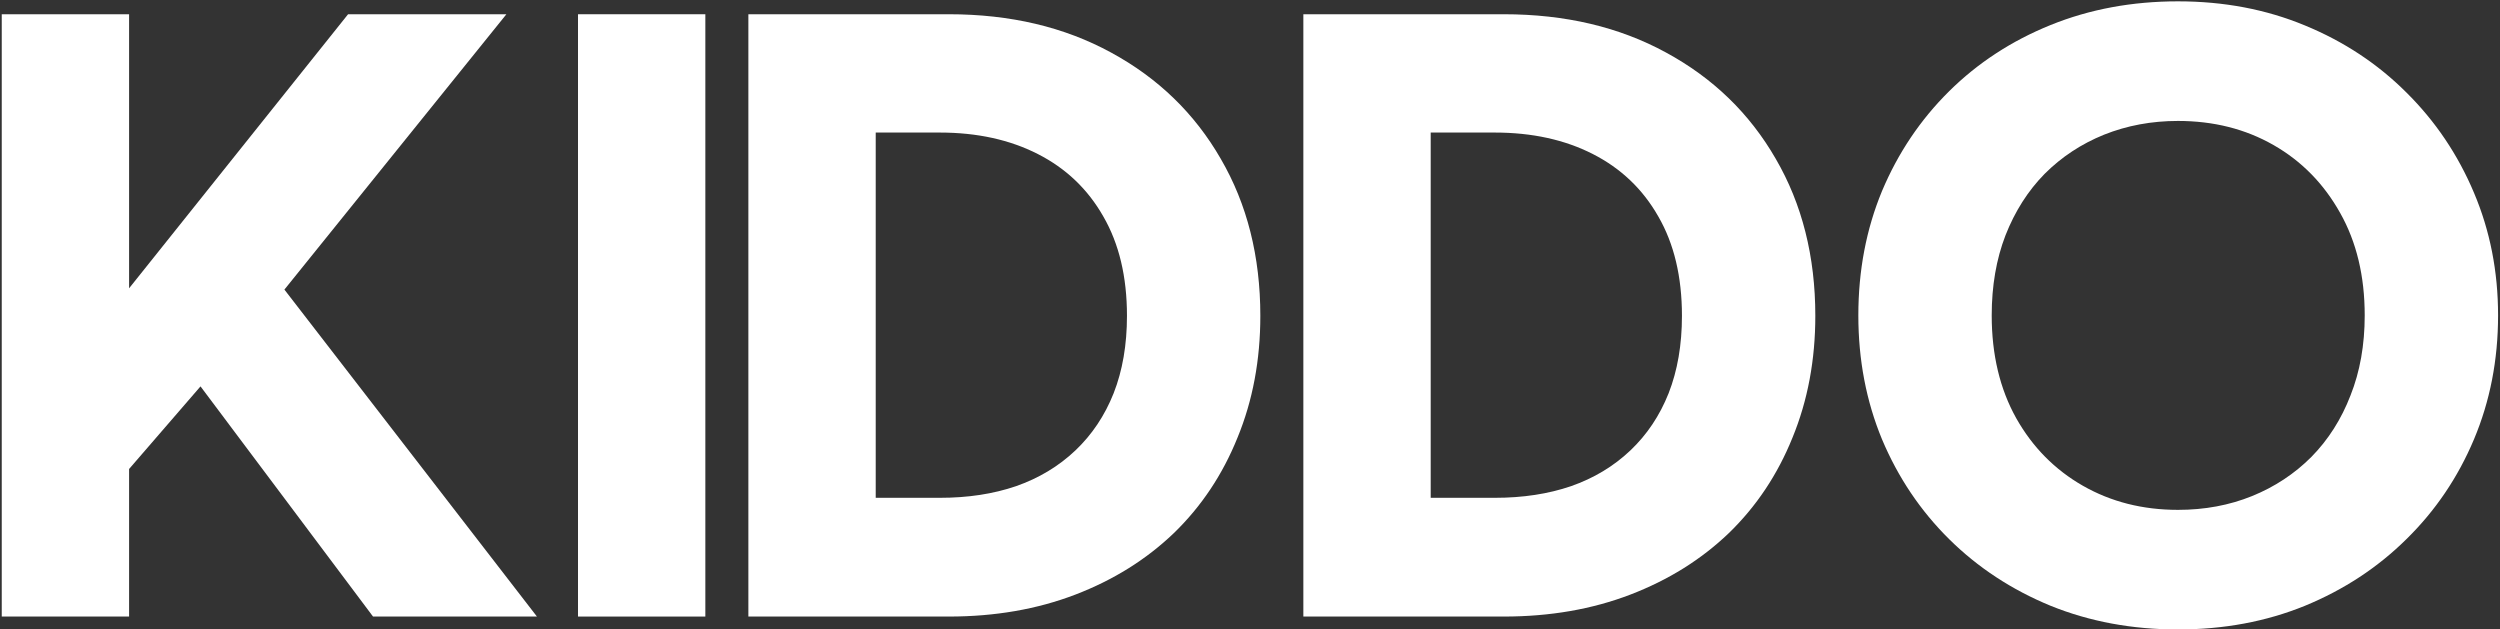 <?xml version="1.0" encoding="UTF-8"?> <svg xmlns="http://www.w3.org/2000/svg" width="560" height="141" viewBox="0 0 560 141" fill="none"><rect x="0" y="0" width="560" height="141" fill="#333333" stroke="none"/><path data-figma-bg-blur-radius="21.4154" d="M487.87 140.999C477.591 140.999 468.083 139.233 459.345 135.699C450.608 132.101 443.027 127.122 436.602 120.762C430.177 114.401 425.166 106.949 421.568 98.404C418.035 89.859 416.268 80.608 416.268 70.65C416.268 60.627 418.035 51.344 421.568 42.799C425.166 34.254 430.177 26.802 436.602 20.441C443.027 14.081 450.608 9.134 459.345 5.6C468.083 2.067 477.591 0.3 487.87 0.3C498.15 0.3 507.626 2.099 516.299 5.697C525.037 9.295 532.618 14.306 539.043 20.73C545.531 27.155 550.575 34.64 554.173 43.184C557.77 51.665 559.569 60.82 559.569 70.65C559.569 80.608 557.77 89.859 554.173 98.404C550.575 106.949 545.531 114.401 539.043 120.762C532.618 127.122 525.037 132.101 516.299 135.699C507.626 139.233 498.15 140.999 487.87 140.999ZM487.87 114.209C493.845 114.209 499.371 113.181 504.446 111.125C509.521 109.069 513.954 106.146 517.745 102.355C521.536 98.5 524.459 93.907 526.515 88.574C528.635 83.242 529.695 77.267 529.695 70.65C529.695 61.848 527.864 54.203 524.202 47.714C520.54 41.161 515.561 36.085 509.264 32.487C502.968 28.89 495.837 27.091 487.87 27.091C481.96 27.091 476.435 28.119 471.295 30.174C466.22 32.23 461.787 35.154 457.996 38.944C454.27 42.735 451.346 47.328 449.226 52.725C447.17 58.057 446.143 64.032 446.143 70.65C446.143 79.451 447.974 87.129 451.636 93.682C455.298 100.171 460.277 105.214 466.573 108.812C472.869 112.41 479.968 114.209 487.87 114.209Z" fill="white"></path><path data-figma-bg-blur-radius="21.4154" d="M291.951 138.108V3.19H336.86C350.609 3.19 362.719 6.049 373.191 11.767C383.728 17.485 391.919 25.42 397.766 35.571C403.676 45.722 406.632 57.447 406.632 70.746C406.632 80.64 404.929 89.731 401.524 98.018C398.183 106.306 393.429 113.438 387.261 119.413C381.094 125.323 373.737 129.917 365.193 133.193C356.648 136.47 347.204 138.108 336.86 138.108H291.951ZM320.477 111.51H334.836C341.132 111.51 346.818 110.643 351.894 108.908C357.033 107.109 361.466 104.443 365.193 100.909C368.919 97.376 371.778 93.103 373.77 88.092C375.761 83.017 376.757 77.235 376.757 70.746C376.757 62.008 374.99 54.588 371.457 48.484C367.987 42.381 363.105 37.723 356.808 34.511C350.512 31.298 343.188 29.692 334.836 29.692H320.477V111.51Z" fill="white"></path><path data-figma-bg-blur-radius="21.4154" d="M167.635 138.108V3.19H212.543C226.292 3.19 238.403 6.049 248.875 11.767C259.411 17.485 267.603 25.42 273.449 35.571C279.36 45.722 282.315 57.447 282.315 70.746C282.315 80.64 280.613 89.731 277.208 98.018C273.867 106.306 269.113 113.438 262.945 119.413C256.777 125.323 249.421 129.917 240.876 133.193C232.331 136.47 222.887 138.108 212.543 138.108H167.635ZM196.161 111.51H210.52C216.816 111.51 222.502 110.643 227.577 108.908C232.717 107.109 237.15 104.443 240.876 100.909C244.603 97.376 247.462 93.103 249.453 88.092C251.445 83.017 252.441 77.235 252.441 70.746C252.441 62.008 250.674 54.588 247.14 48.484C243.671 42.381 238.788 37.723 232.492 34.511C226.196 31.298 218.872 29.692 210.52 29.692H196.161V111.51Z" fill="white"></path><path data-figma-bg-blur-radius="21.4154" d="M129.473 138.108V3.19H157.998V138.108H129.473Z" fill="white"></path><path data-figma-bg-blur-radius="21.4154" d="M0.391 138.109V3.191H28.916V64.579L77.969 3.191H113.433L63.706 64.868L120.275 138.109H83.558L44.914 86.551L28.916 105.054V138.109H0.391Z" fill="white"></path><defs><clipPath id="bgblur_0_684_331_clip_path" transform="translate(-394.853 21.115)"><path d="M487.87 140.999C477.591 140.999 468.083 139.233 459.345 135.699C450.608 132.101 443.027 127.122 436.602 120.762C430.177 114.401 425.166 106.949 421.568 98.404C418.035 89.859 416.268 80.608 416.268 70.65C416.268 60.627 418.035 51.344 421.568 42.799C425.166 34.254 430.177 26.802 436.602 20.441C443.027 14.081 450.608 9.134 459.345 5.6C468.083 2.067 477.591 0.3 487.87 0.3C498.15 0.3 507.626 2.099 516.299 5.697C525.037 9.295 532.618 14.306 539.043 20.73C545.531 27.155 550.575 34.64 554.173 43.184C557.77 51.665 559.569 60.82 559.569 70.65C559.569 80.608 557.77 89.859 554.173 98.404C550.575 106.949 545.531 114.401 539.043 120.762C532.618 127.122 525.037 132.101 516.299 135.699C507.626 139.233 498.15 140.999 487.87 140.999ZM487.87 114.209C493.845 114.209 499.371 113.181 504.446 111.125C509.521 109.069 513.954 106.146 517.745 102.355C521.536 98.5 524.459 93.907 526.515 88.574C528.635 83.242 529.695 77.267 529.695 70.65C529.695 61.848 527.864 54.203 524.202 47.714C520.54 41.161 515.561 36.085 509.264 32.487C502.968 28.89 495.837 27.091 487.87 27.091C481.96 27.091 476.435 28.119 471.295 30.174C466.22 32.23 461.787 35.154 457.996 38.944C454.27 42.735 451.346 47.328 449.226 52.725C447.17 58.057 446.143 64.032 446.143 70.65C446.143 79.451 447.974 87.129 451.636 93.682C455.298 100.171 460.277 105.214 466.573 108.812C472.869 112.41 479.968 114.209 487.87 114.209Z"></path></clipPath><clipPath id="bgblur_1_684_331_clip_path" transform="translate(-270.536 18.225)"><path d="M291.951 138.108V3.19H336.86C350.609 3.19 362.719 6.049 373.191 11.767C383.728 17.485 391.919 25.42 397.766 35.571C403.676 45.722 406.632 57.447 406.632 70.746C406.632 80.64 404.929 89.731 401.524 98.018C398.183 106.306 393.429 113.438 387.261 119.413C381.094 125.323 373.737 129.917 365.193 133.193C356.648 136.47 347.204 138.108 336.86 138.108H291.951ZM320.477 111.51H334.836C341.132 111.51 346.818 110.643 351.894 108.908C357.033 107.109 361.466 104.443 365.193 100.909C368.919 97.376 371.778 93.103 373.77 88.092C375.761 83.017 376.757 77.235 376.757 70.746C376.757 62.008 374.99 54.588 371.457 48.484C367.987 42.381 363.105 37.723 356.808 34.511C350.512 31.298 343.188 29.692 334.836 29.692H320.477V111.51Z"></path></clipPath><clipPath id="bgblur_2_684_331_clip_path" transform="translate(-146.22 18.225)"><path d="M167.635 138.108V3.19H212.543C226.292 3.19 238.403 6.049 248.875 11.767C259.411 17.485 267.603 25.42 273.449 35.571C279.36 45.722 282.315 57.447 282.315 70.746C282.315 80.64 280.613 89.731 277.208 98.018C273.867 106.306 269.113 113.438 262.945 119.413C256.777 125.323 249.421 129.917 240.876 133.193C232.331 136.47 222.887 138.108 212.543 138.108H167.635ZM196.161 111.51H210.52C216.816 111.51 222.502 110.643 227.577 108.908C232.717 107.109 237.15 104.443 240.876 100.909C244.603 97.376 247.462 93.103 249.453 88.092C251.445 83.017 252.441 77.235 252.441 70.746C252.441 62.008 250.674 54.588 247.14 48.484C243.671 42.381 238.788 37.723 232.492 34.511C226.196 31.298 218.872 29.692 210.52 29.692H196.161V111.51Z"></path></clipPath><clipPath id="bgblur_3_684_331_clip_path" transform="translate(-108.057 18.225)"><path d="M129.473 138.108V3.19H157.998V138.108H129.473Z"></path></clipPath><clipPath id="bgblur_4_684_331_clip_path" transform="translate(21.025 18.224)"><path d="M0.391 138.109V3.191H28.916V64.579L77.969 3.191H113.433L63.706 64.868L120.275 138.109H83.558L44.914 86.551L28.916 105.054V138.109H0.391Z"></path></clipPath></defs></svg> 